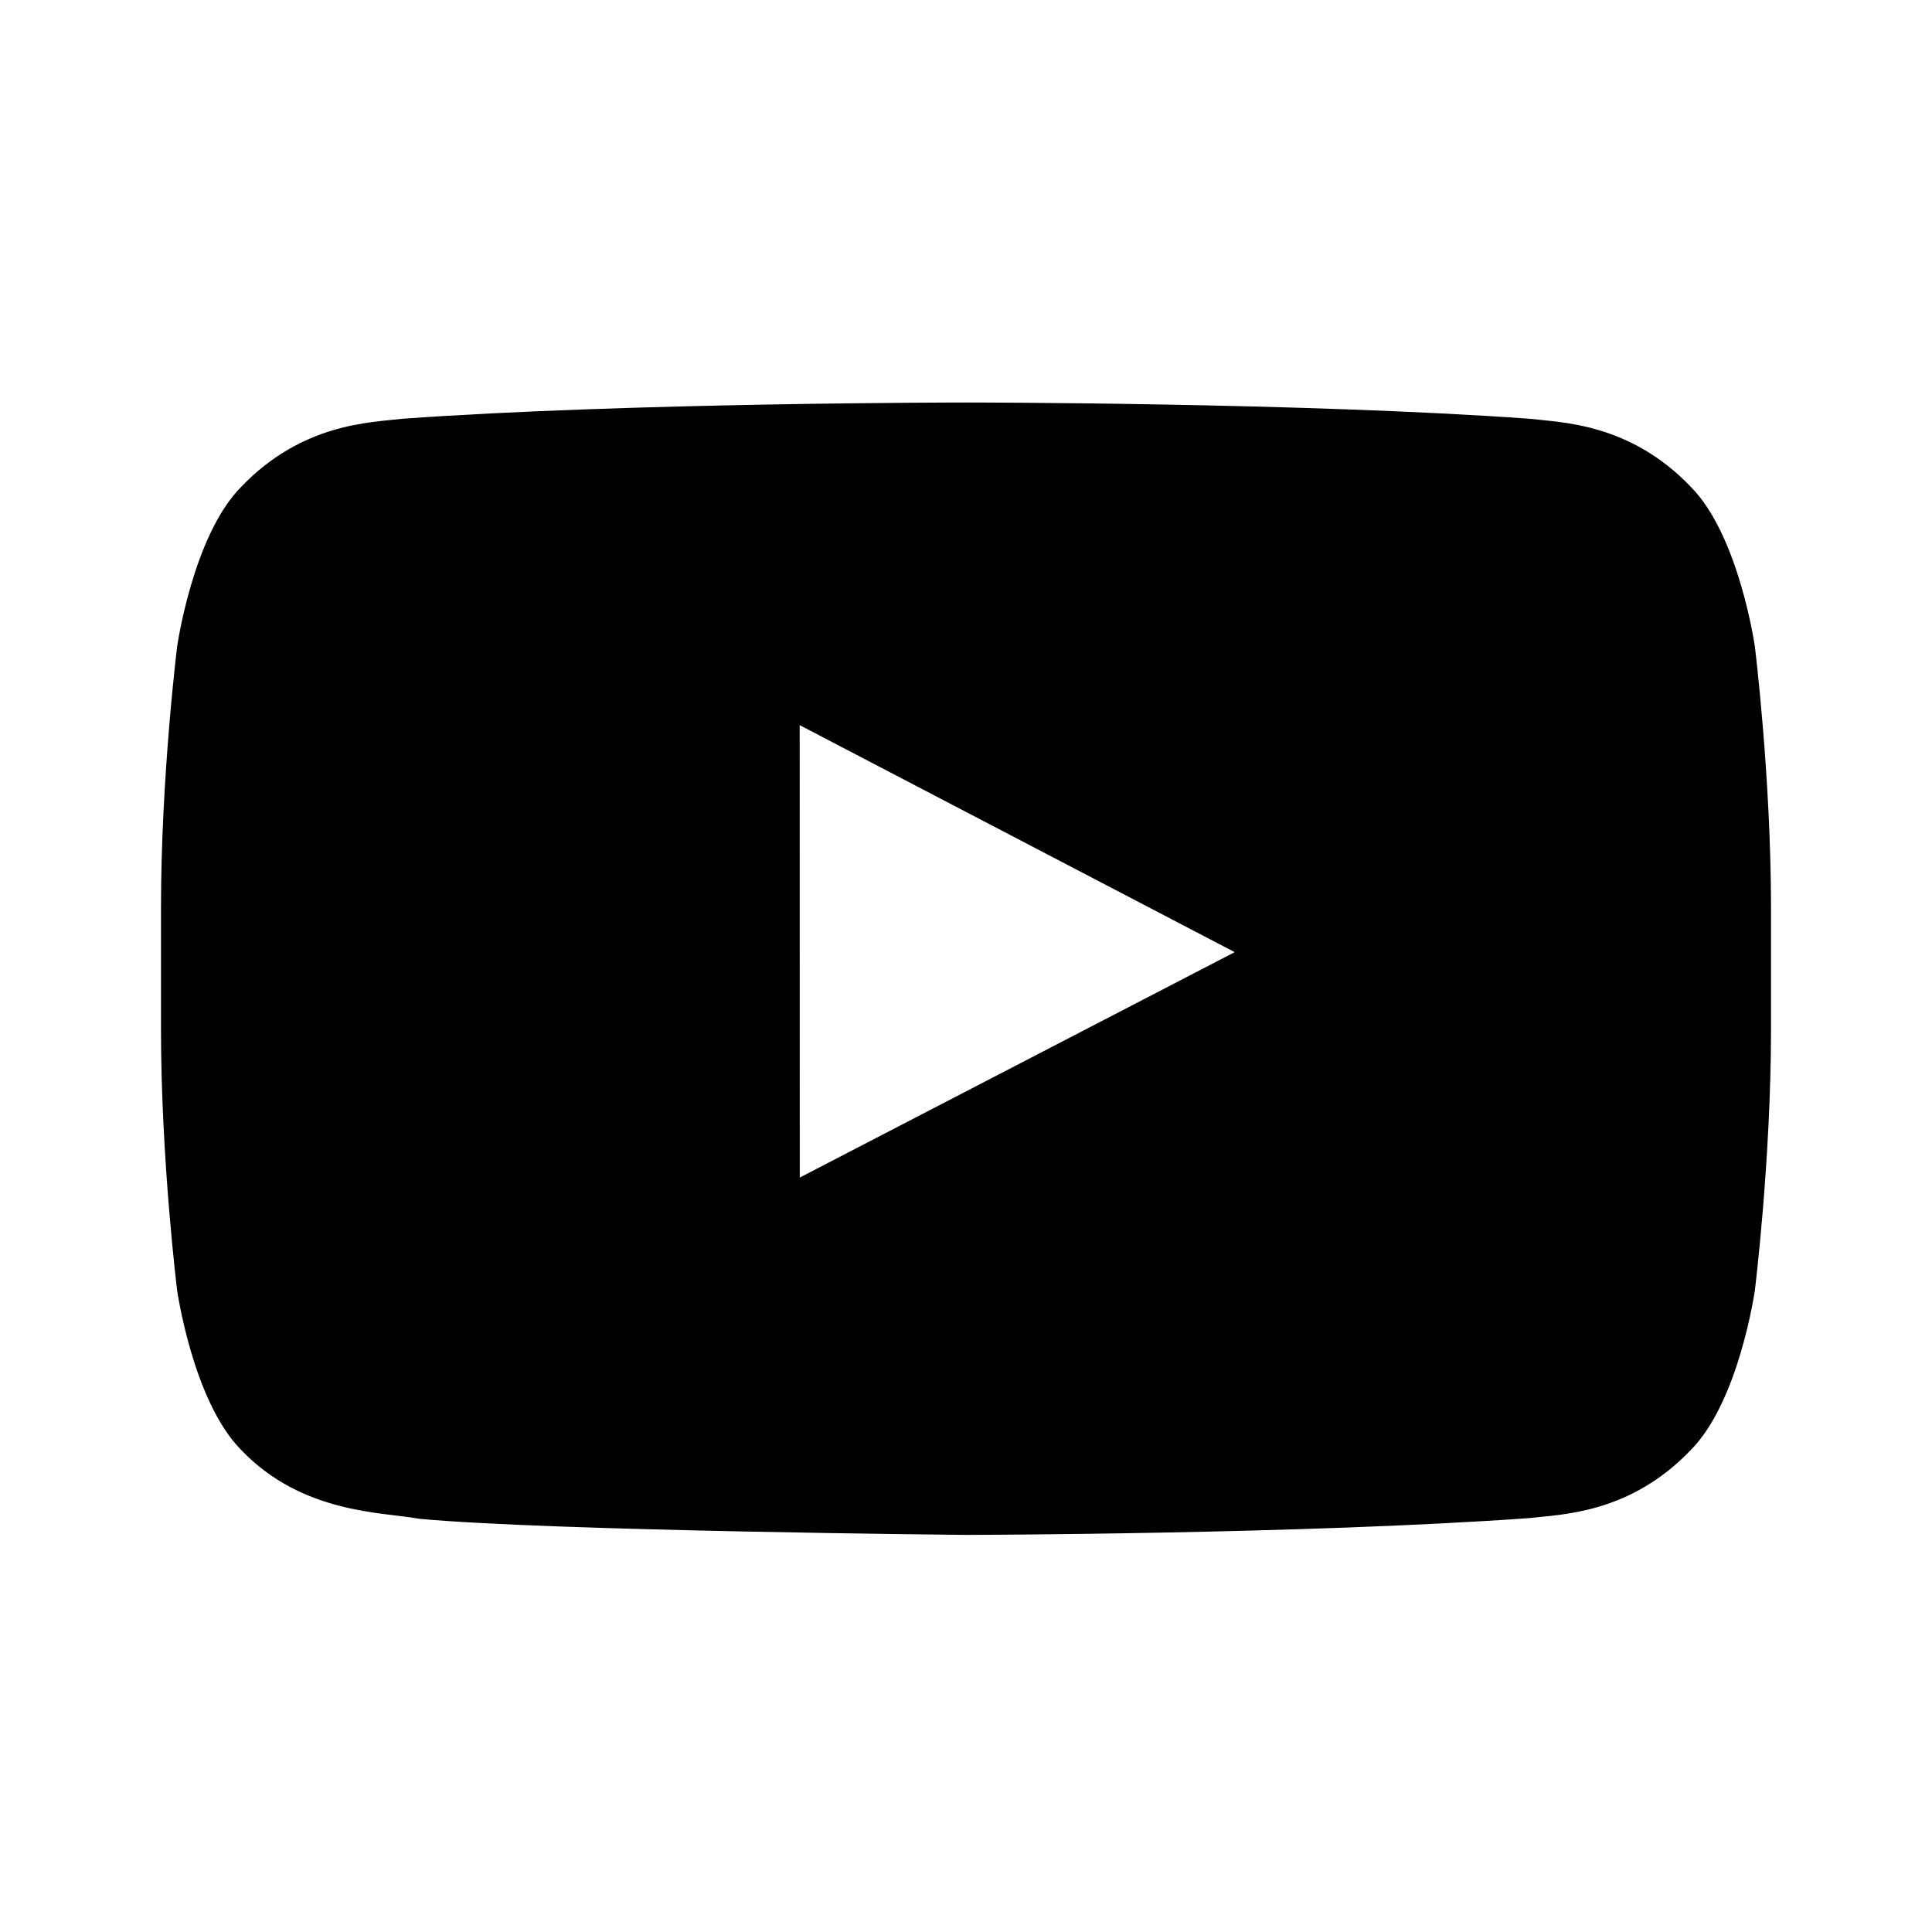 <?xml version="1.0" encoding="UTF-8"?>
<svg width="24px" height="24px" viewBox="0 0 24 24" version="1.1" xmlns="http://www.w3.org/2000/svg" xmlns:xlink="http://www.w3.org/1999/xlink">
    
    <title>youtube</title>
    <desc>Created with sketchtool.</desc>
    <g id="brand" stroke="none" stroke-width="1" fill="none" fill-rule="evenodd">
        <g id="youtube" fill="#000000">
            <path d="M9.935,14.628 L9.934,9.008 L15.338,11.828 L9.935,14.628 Z M21.8,8.035 C21.8,8.035 21.605,6.656 21.005,6.049 C20.245,5.253 19.392,5.249 19.001,5.202 C16.203,5 12.004,5 12.004,5 L11.996,5 C11.996,5 7.798,5 4.999,5.202 C4.608,5.249 3.756,5.253 2.995,6.049 C2.395,6.656 2.2,8.035 2.2,8.035 C2.2,8.035 2,9.653 2,11.272 L2,12.789 C2,14.407 2.2,16.026 2.2,16.026 C2.2,16.026 2.395,17.404 2.995,18.011 C3.756,18.808 4.755,18.782 5.2,18.866 C6.8,19.019 12,19.067 12,19.067 C12,19.067 16.203,19.06 19.001,18.858 C19.392,18.811 20.245,18.808 21.005,18.011 C21.605,17.404 21.8,16.026 21.8,16.026 C21.8,16.026 22,14.407 22,12.789 L22,11.272 C22,9.653 21.8,8.035 21.8,8.035 L21.8,8.035 Z" id="Shape"></path>
        </g>
    </g>
</svg>